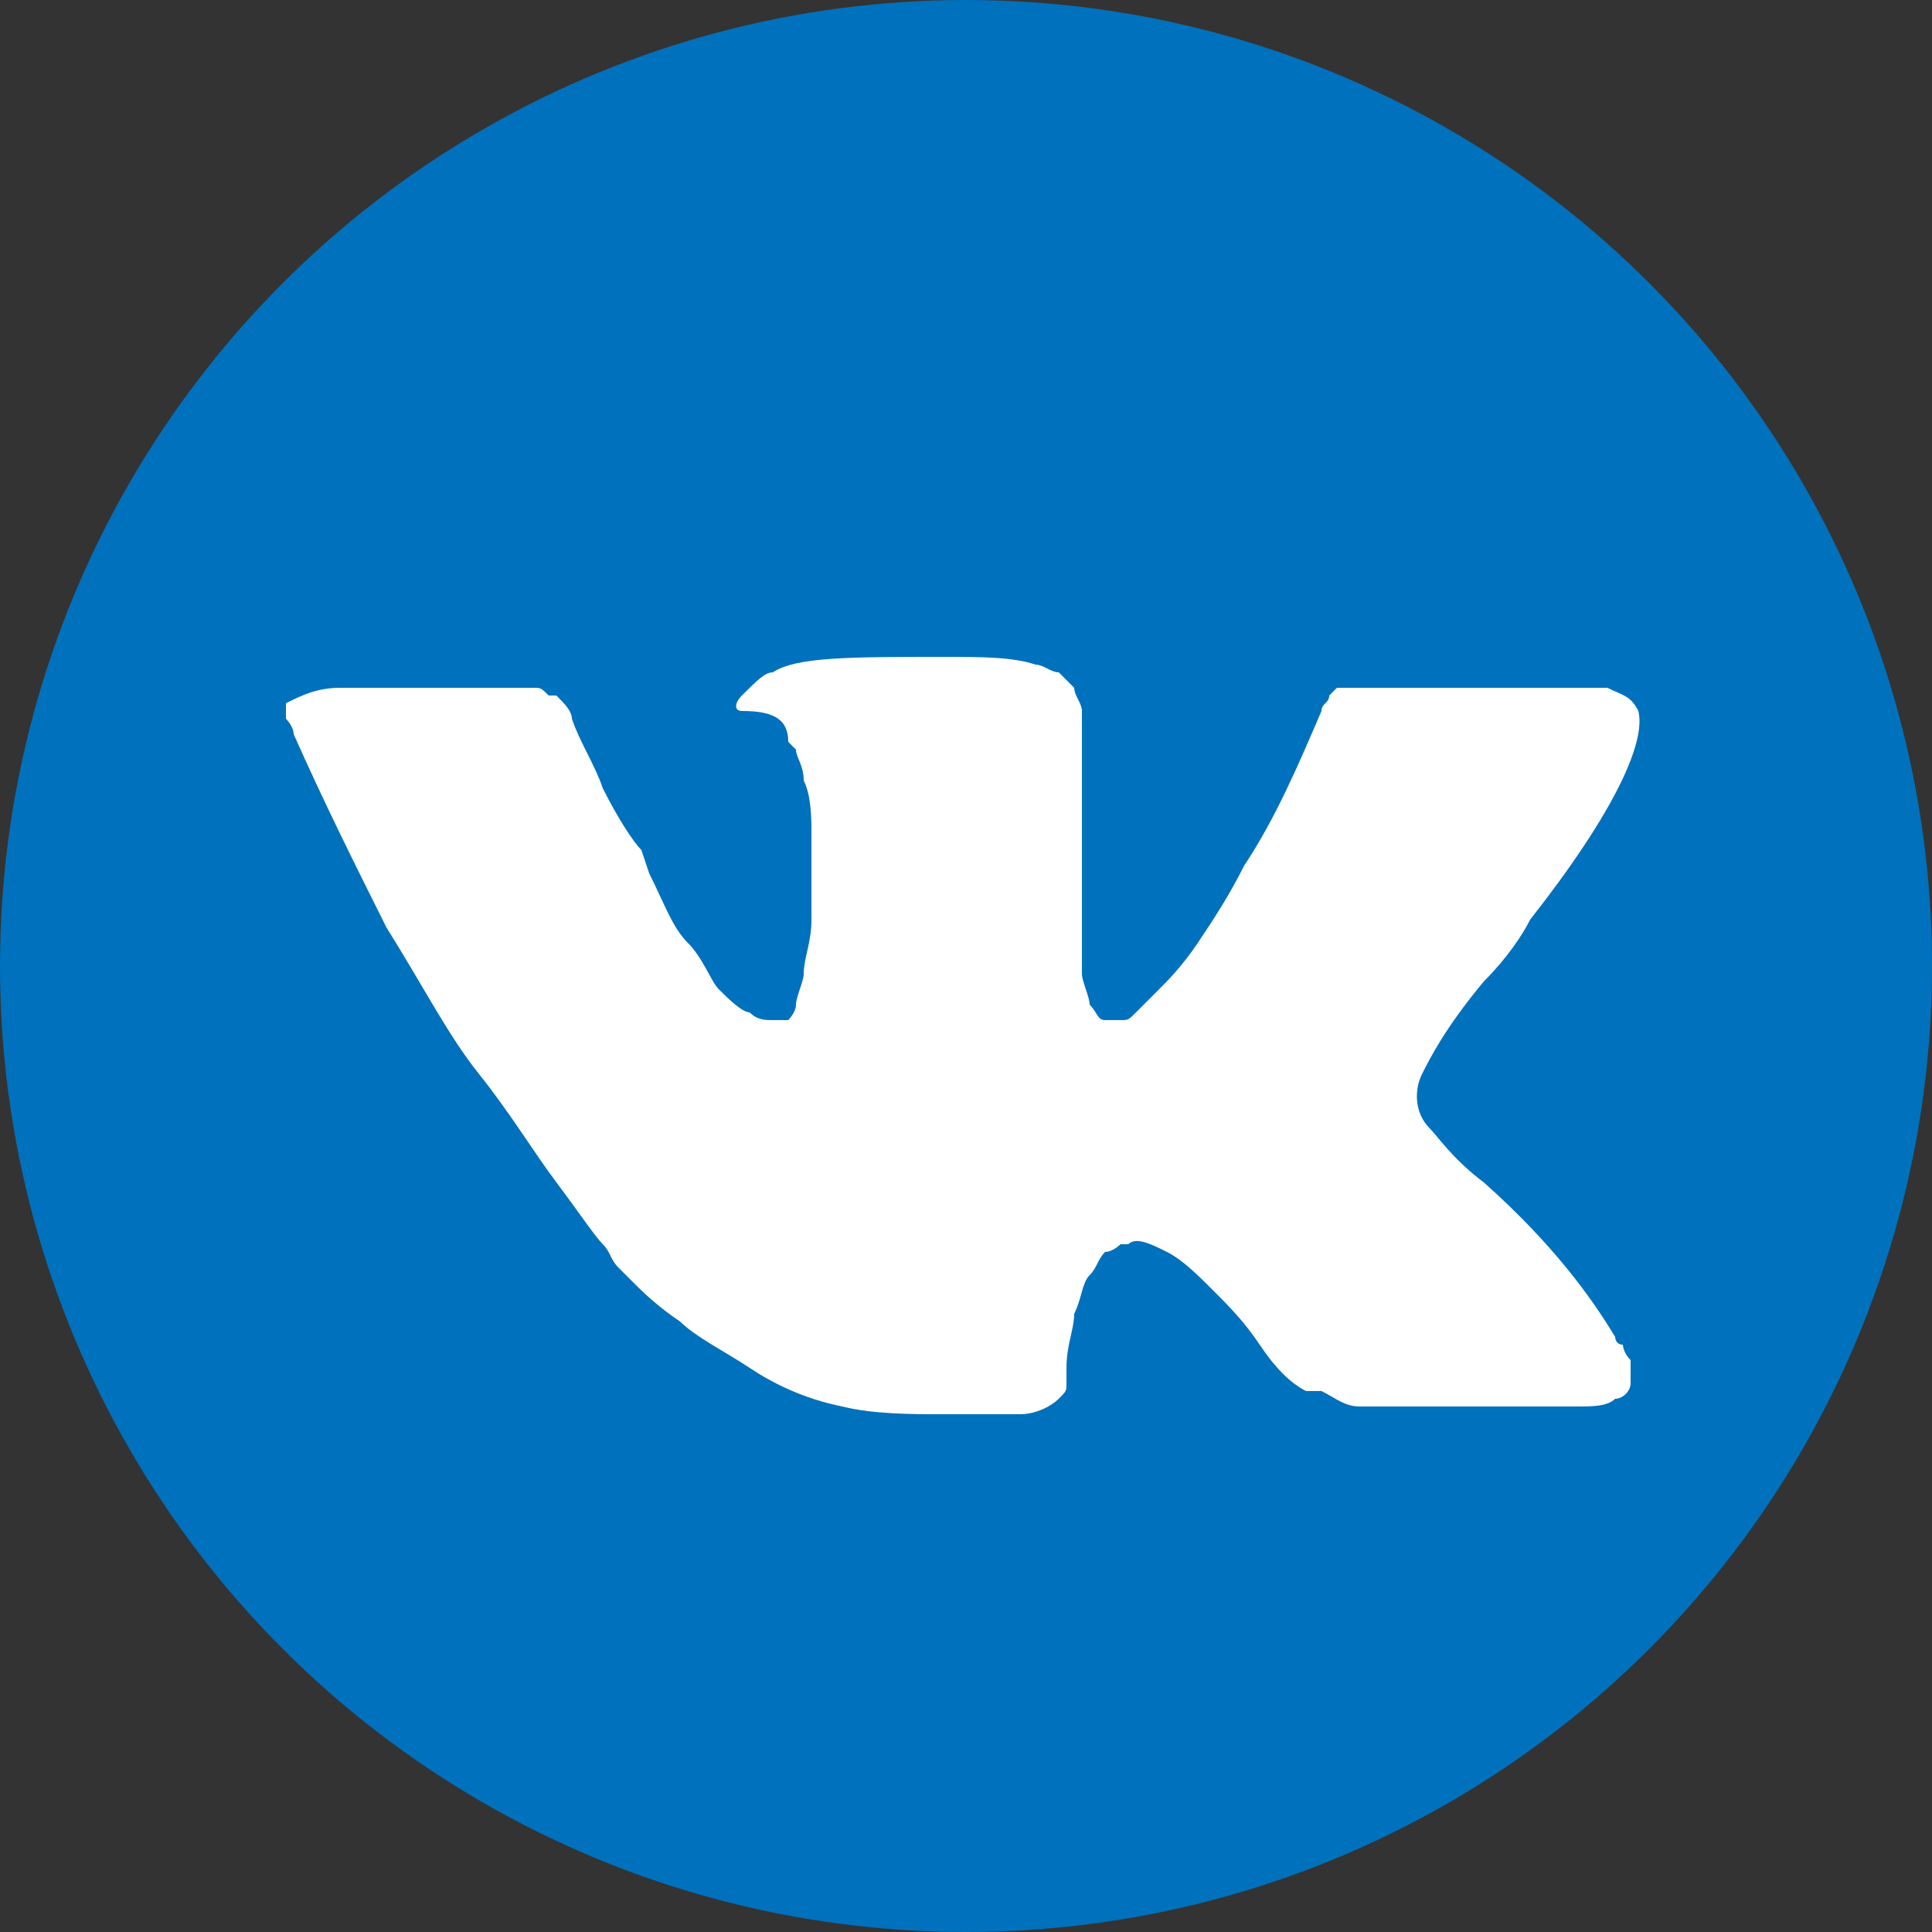 <?xml version="1.0" encoding="UTF-8"?>
<svg width="32px" height="32px" viewBox="0 0 32 32" version="1.1" xmlns="http://www.w3.org/2000/svg" xmlns:xlink="http://www.w3.org/1999/xlink">
    <rect x="0" y="0" width="32" height="32" fill="#333333" stroke="none"/>
    <!-- Generator: Sketch 44.1 (41455) - http://www.bohemiancoding.com/sketch -->
    <title>sm-icons-vk</title>
    <desc>Created with Sketch.</desc>
    <defs></defs>
    <g id="Page-1" stroke="none" stroke-width="1" fill="none" fill-rule="evenodd">
        <g id="sm-icons-vk" fill-rule="nonzero">
            <circle id="Oval" fill="#0071BC" cx="16" cy="16" r="16"></circle>
            <path d="M27.136,11.776 C27.264,12.288 26.752,13.44 25.344,15.232 C25.216,15.488 24.96,15.872 24.576,16.256 C23.936,17.024 23.68,17.536 23.552,17.792 C23.424,18.048 23.424,18.432 23.68,18.688 C23.808,18.816 24.064,19.2 24.576,19.584 L24.576,19.584 L24.576,19.584 L24.576,19.584 L24.576,19.584 C25.728,20.608 26.368,21.504 26.752,22.144 C26.752,22.144 26.752,22.272 26.88,22.272 C26.88,22.272 26.88,22.4 27.008,22.528 C27.008,22.656 27.008,22.784 27.008,22.912 C27.008,23.04 26.88,23.168 26.752,23.168 C26.624,23.296 26.368,23.296 26.112,23.296 L23.168,23.296 C23.04,23.296 22.784,23.296 22.528,23.296 C22.272,23.296 22.144,23.168 21.888,23.04 L21.632,23.04 C21.376,22.912 21.12,22.656 20.864,22.272 C20.608,21.888 20.352,21.632 20.096,21.376 C19.84,21.12 19.584,20.864 19.328,20.736 C19.072,20.608 18.816,20.48 18.688,20.608 C18.688,20.608 18.688,20.608 18.56,20.608 C18.56,20.608 18.432,20.736 18.304,20.736 C18.176,20.864 18.176,20.992 18.048,21.12 C17.92,21.248 17.92,21.504 17.792,21.76 C17.792,22.016 17.664,22.272 17.664,22.656 C17.664,22.784 17.664,22.912 17.664,22.912 C17.664,23.04 17.664,23.04 17.536,23.168 L17.536,23.168 C17.408,23.296 17.152,23.424 16.896,23.424 L15.616,23.424 C15.104,23.424 14.464,23.424 13.952,23.296 C13.312,23.168 12.8,22.912 12.416,22.656 C12.032,22.4 11.52,22.144 11.264,21.888 C10.88,21.632 10.624,21.376 10.496,21.248 L10.24,20.992 C10.112,20.864 10.112,20.736 9.984,20.608 C9.856,20.48 9.6,20.096 9.216,19.584 C8.832,19.072 8.448,18.432 7.936,17.792 C7.424,17.152 7.04,16.384 6.4,15.36 C5.888,14.336 5.376,13.312 4.864,12.16 C4.864,12.032 4.736,11.904 4.736,11.904 C4.736,11.776 4.736,11.776 4.736,11.776 L4.736,11.648 C4.992,11.52 5.248,11.392 5.632,11.392 L8.832,11.392 C8.96,11.392 8.96,11.392 9.088,11.52 C9.088,11.52 9.216,11.52 9.216,11.52 L9.216,11.52 C9.344,11.648 9.472,11.776 9.472,11.904 C9.6,12.288 9.856,12.672 9.984,13.056 C10.24,13.568 10.496,13.952 10.624,14.08 L10.752,14.464 C11.008,14.976 11.136,15.36 11.392,15.616 C11.648,15.872 11.776,16.256 11.904,16.384 C12.032,16.512 12.288,16.768 12.416,16.768 C12.544,16.896 12.672,16.896 12.8,16.896 C12.928,16.896 13.056,16.896 13.056,16.896 C13.056,16.896 13.056,16.896 13.056,16.896 C13.056,16.896 13.184,16.768 13.184,16.64 C13.184,16.512 13.312,16.256 13.312,16.128 C13.312,15.872 13.44,15.616 13.44,15.232 C13.44,14.848 13.44,14.336 13.44,13.824 C13.44,13.568 13.44,13.184 13.312,12.928 C13.312,12.672 13.184,12.544 13.184,12.416 L13.056,12.288 C13.056,11.904 12.8,11.776 12.288,11.776 C12.16,11.776 12.16,11.648 12.288,11.52 C12.544,11.264 12.672,11.136 12.8,11.136 C13.184,10.88 14.08,10.88 15.616,10.88 C16.256,10.88 16.768,10.88 17.152,11.008 C17.28,11.008 17.408,11.136 17.536,11.136 C17.664,11.264 17.664,11.264 17.792,11.392 C17.792,11.52 17.92,11.648 17.92,11.776 C17.92,11.904 17.92,12.032 17.92,12.288 C17.92,12.544 17.92,12.672 17.92,12.928 C17.92,13.184 17.92,13.44 17.92,13.696 C17.92,14.08 17.92,14.336 17.92,14.592 C17.92,14.72 17.92,14.848 17.92,15.104 C17.92,15.36 17.92,15.488 17.92,15.616 C17.92,15.744 17.92,15.872 17.92,16.128 C17.92,16.256 18.048,16.512 18.048,16.64 C18.176,16.768 18.176,16.896 18.304,16.896 C18.304,16.896 18.432,16.896 18.56,16.896 C18.688,16.896 18.688,16.896 18.816,16.768 C18.944,16.64 19.072,16.512 19.2,16.384 C19.328,16.256 19.584,16 19.84,15.616 C20.096,15.232 20.352,14.848 20.608,14.336 C21.12,13.568 21.504,12.672 21.888,11.776 C21.888,11.648 22.016,11.648 22.016,11.52 C22.016,11.52 22.144,11.392 22.144,11.392 L22.144,11.392 C22.144,11.392 22.144,11.392 22.144,11.392 C22.144,11.392 22.272,11.392 22.272,11.392 C22.4,11.392 22.4,11.392 22.528,11.392 L25.856,11.392 C26.112,11.392 26.368,11.392 26.624,11.392 C26.88,11.52 27.008,11.52 27.136,11.776 L27.136,11.776 Z" id="Shape" fill="#FFFFFF"></path>
        </g>
    </g>
</svg>
